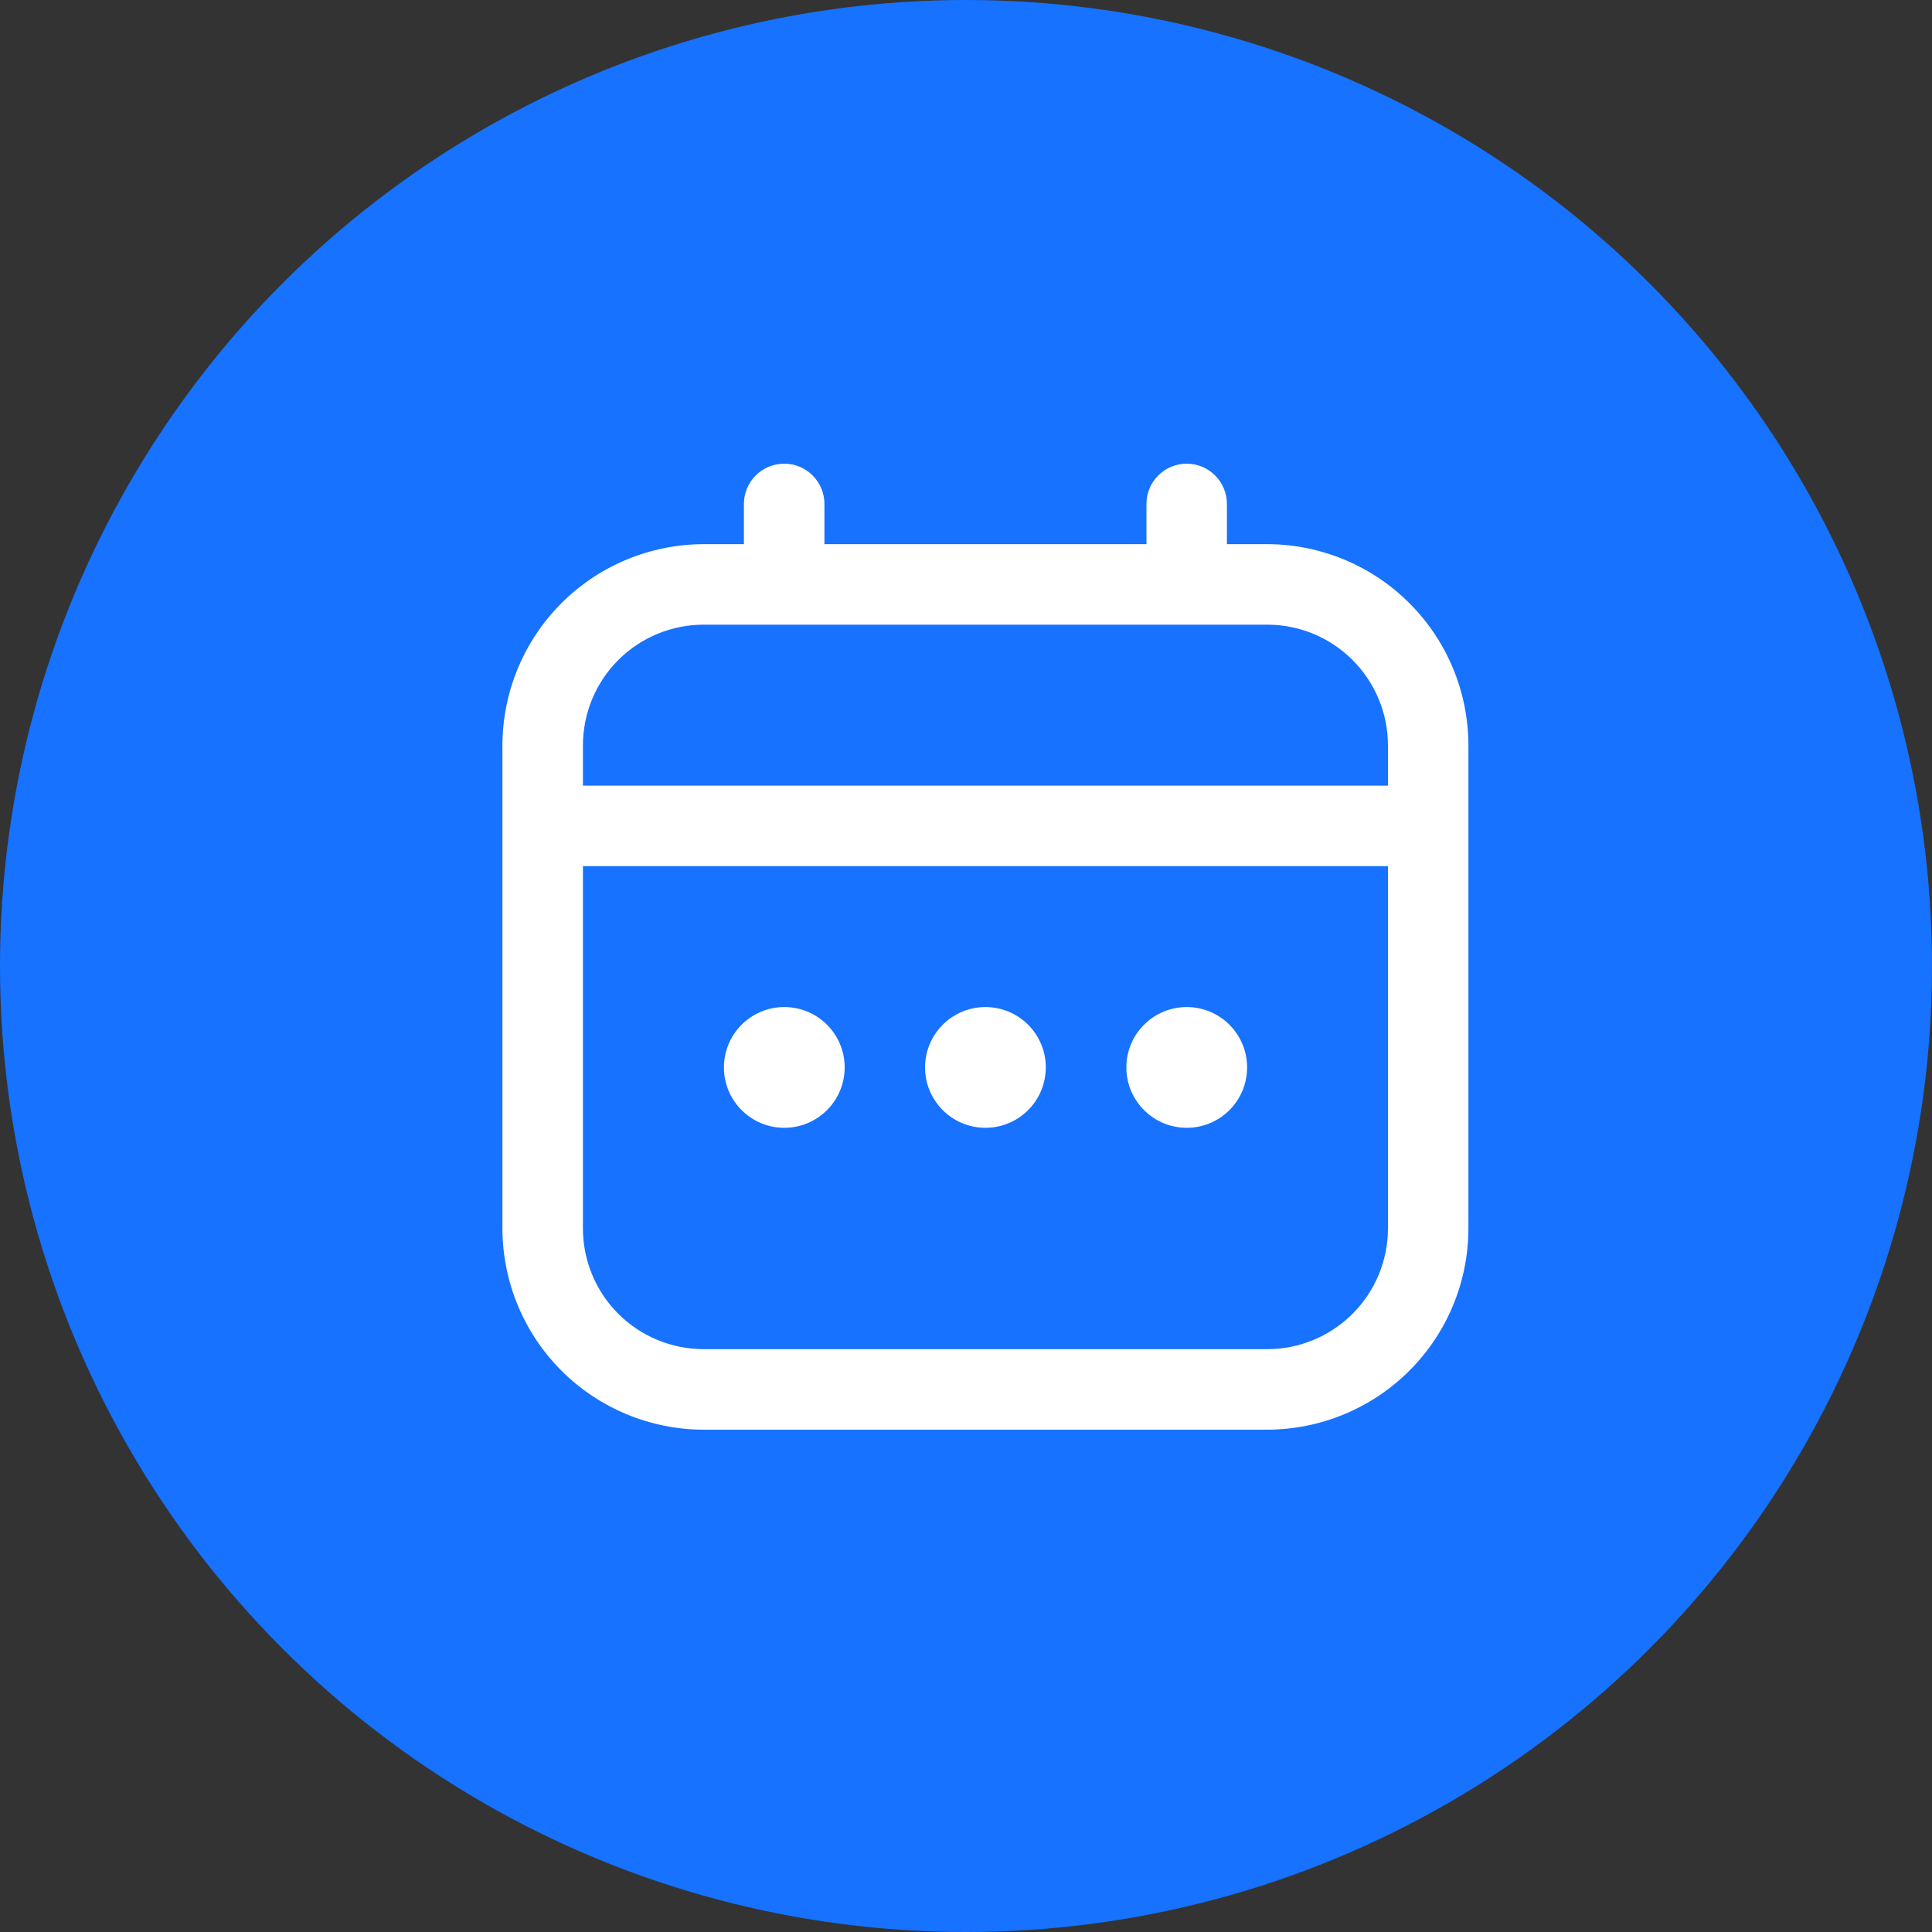 <svg width="40" height="40" viewBox="0 0 40 40" fill="none" xmlns="http://www.w3.org/2000/svg">
<rect x="0" y="0" width="40" height="40" fill="#333333" stroke="none"/>
<circle cx="20" cy="20" r="20" fill="#1672FF"/>
<g clip-path="url(#clip0_15196_7330)">
<path d="M26.236 11.266H25.402V10.433C25.402 10.212 25.314 10 25.158 9.844C25.002 9.687 24.79 9.6 24.569 9.6C24.348 9.6 24.136 9.687 23.98 9.844C23.823 10 23.736 10.212 23.736 10.433V11.266H17.069V10.433C17.069 10.212 16.981 10 16.825 9.844C16.669 9.687 16.457 9.6 16.236 9.6C16.015 9.6 15.803 9.687 15.646 9.844C15.49 10 15.402 10.212 15.402 10.433V11.266H14.569C13.464 11.268 12.405 11.707 11.624 12.488C10.843 13.269 10.404 14.328 10.402 15.433L10.402 25.433C10.404 26.538 10.843 27.597 11.624 28.378C12.405 29.159 13.464 29.598 14.569 29.6H26.236C27.34 29.598 28.399 29.159 29.18 28.378C29.962 27.597 30.401 26.538 30.402 25.433V15.433C30.401 14.328 29.962 13.269 29.18 12.488C28.399 11.707 27.34 11.268 26.236 11.266ZM12.069 15.433C12.069 14.77 12.332 14.134 12.801 13.665C13.27 13.196 13.906 12.933 14.569 12.933H26.236C26.899 12.933 27.535 13.196 28.003 13.665C28.472 14.134 28.736 14.77 28.736 15.433V16.266H12.069V15.433ZM26.236 27.933H14.569C13.906 27.933 13.27 27.669 12.801 27.201C12.332 26.732 12.069 26.096 12.069 25.433V17.933H28.736V25.433C28.736 26.096 28.472 26.732 28.003 27.201C27.535 27.669 26.899 27.933 26.236 27.933Z" fill="white"/>
<path d="M20.402 23.35C21.093 23.35 21.652 22.79 21.652 22.1C21.652 21.409 21.093 20.85 20.402 20.85C19.712 20.85 19.152 21.409 19.152 22.1C19.152 22.79 19.712 23.35 20.402 23.35Z" fill="white"/>
<path d="M16.238 23.35C16.929 23.35 17.488 22.79 17.488 22.1C17.488 21.409 16.929 20.85 16.238 20.85C15.548 20.85 14.988 21.409 14.988 22.1C14.988 22.79 15.548 23.35 16.238 23.35Z" fill="white"/>
<path d="M24.57 23.35C25.261 23.35 25.82 22.79 25.82 22.1C25.82 21.409 25.261 20.85 24.57 20.85C23.88 20.85 23.32 21.409 23.32 22.1C23.32 22.79 23.88 23.35 24.57 23.35Z" fill="white"/>
</g>
<defs>
<clipPath id="clip0_15196_7330">
<rect width="20" height="20" fill="white" transform="translate(10.402 9.6)"/>
</clipPath>
</defs>
</svg>
